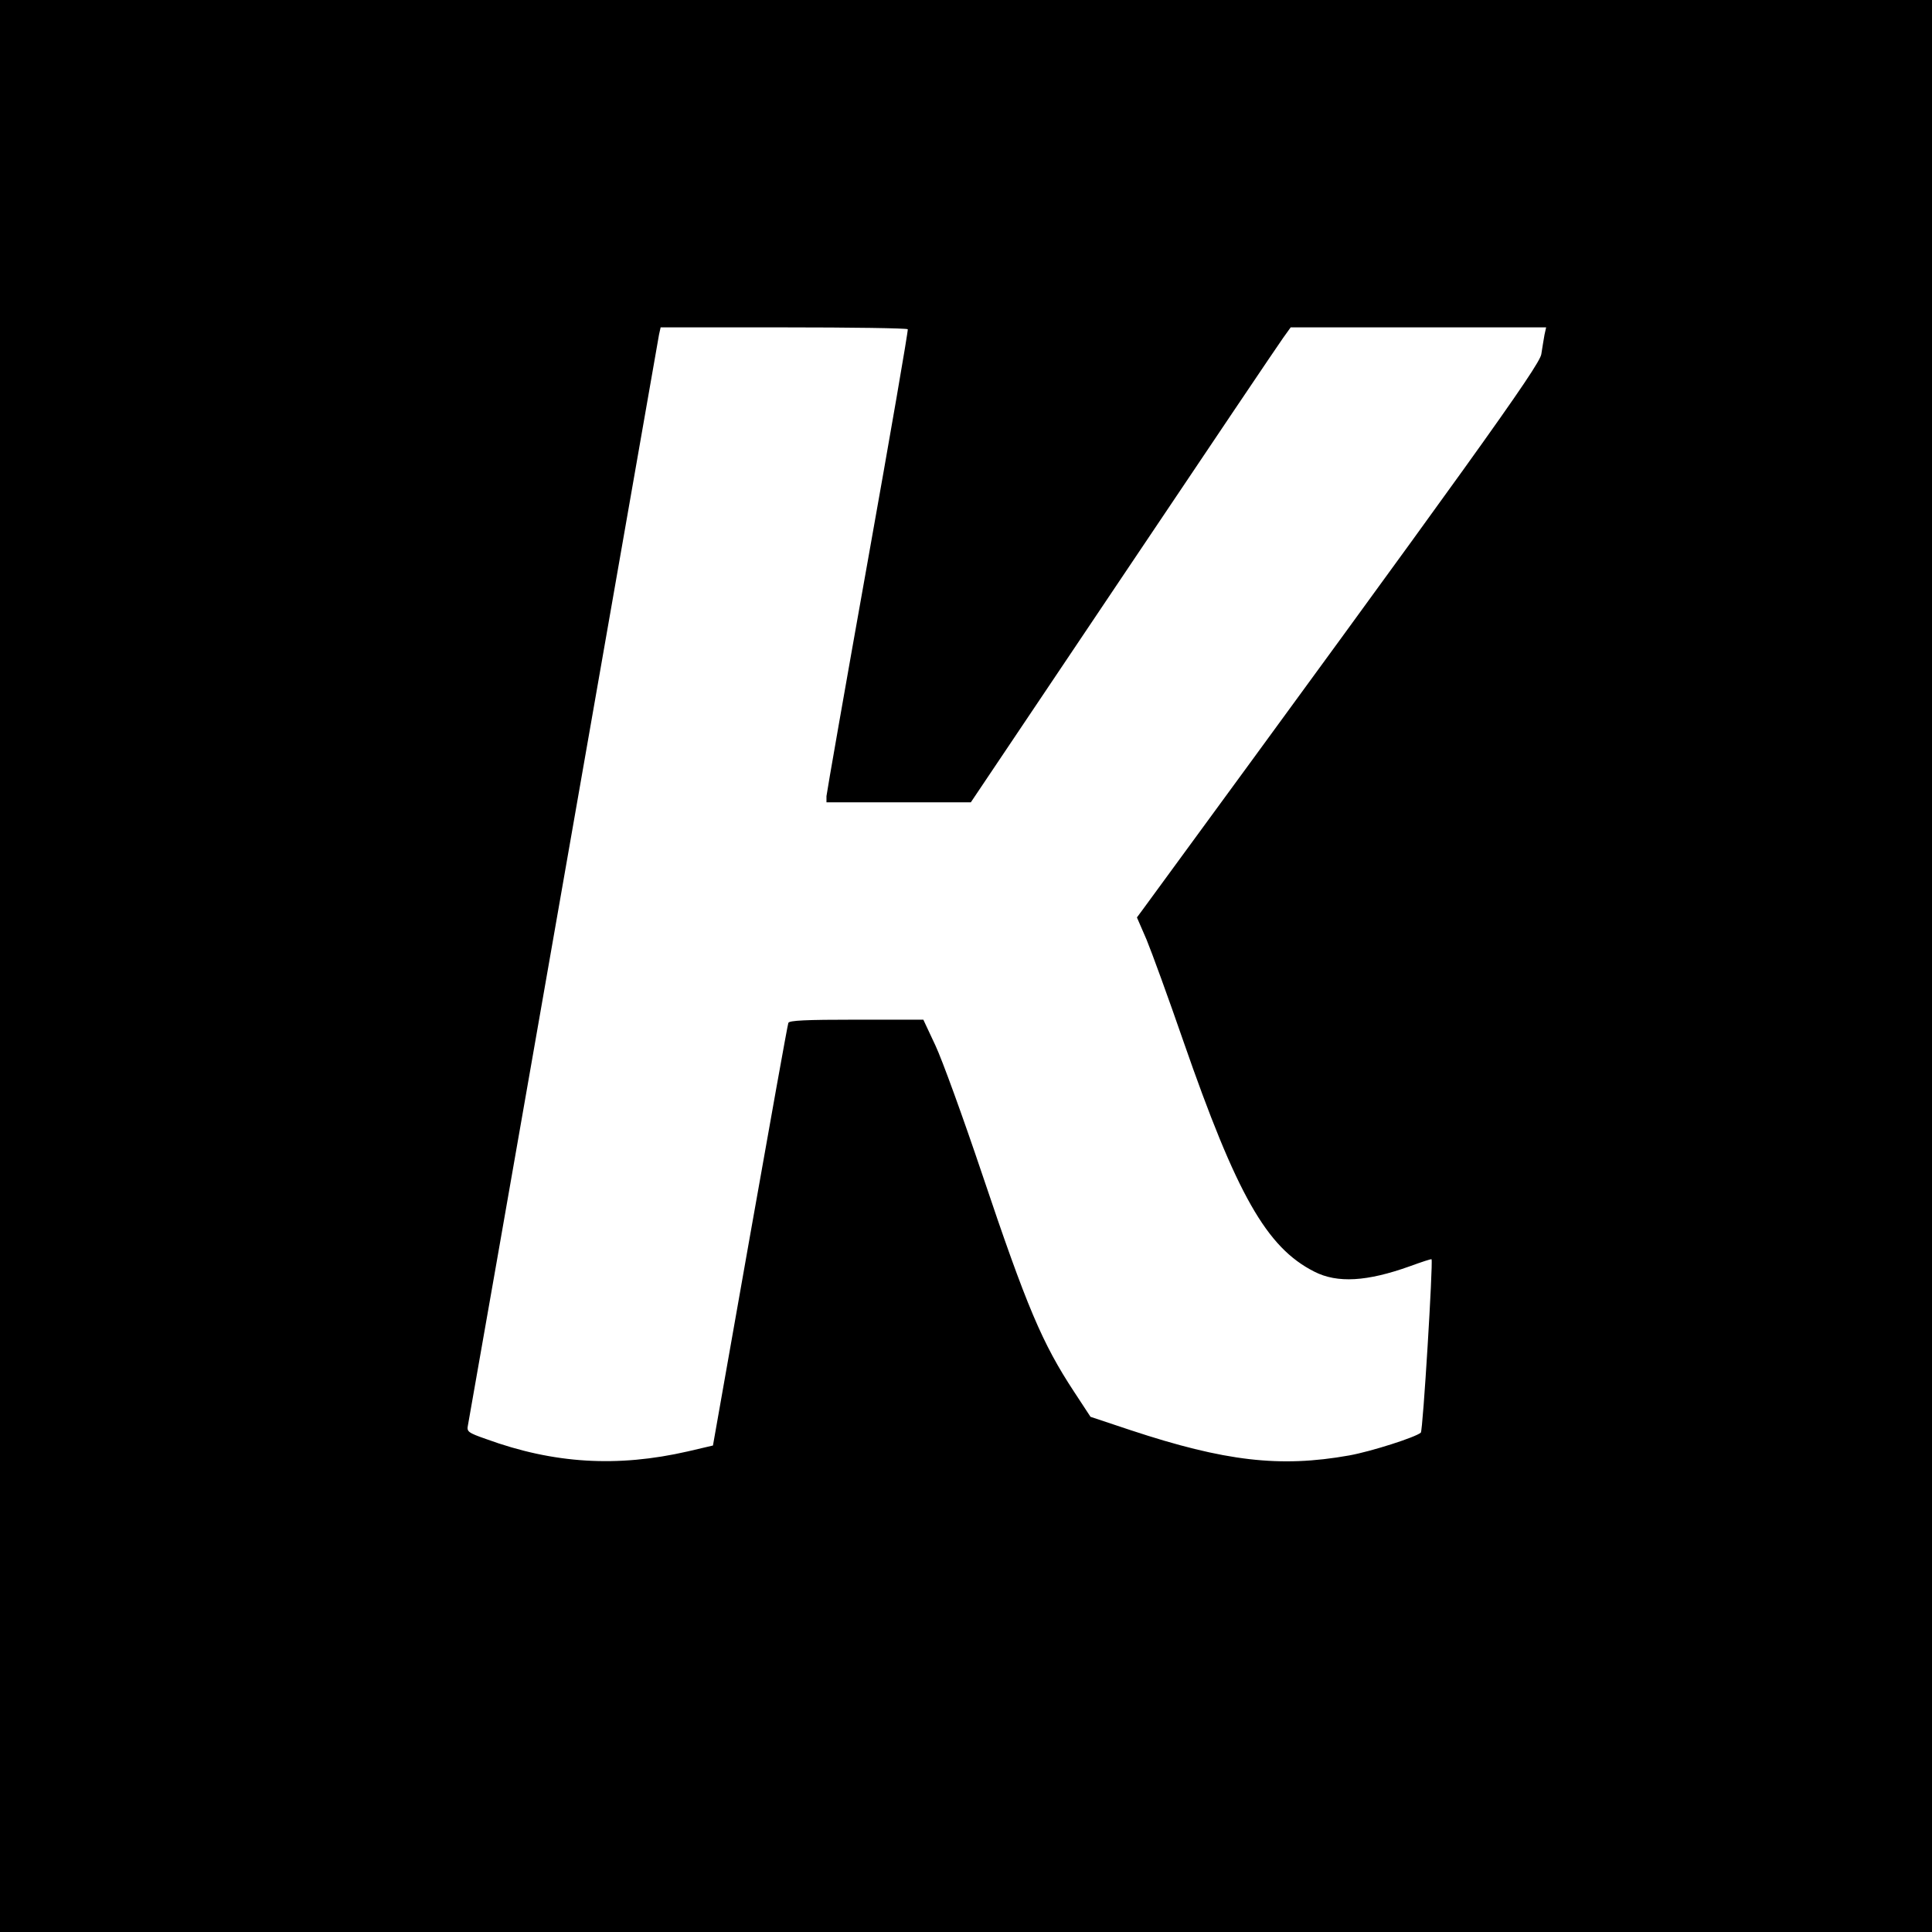 <?xml version="1.0" standalone="no"?>
<!DOCTYPE svg PUBLIC "-//W3C//DTD SVG 20010904//EN"
 "http://www.w3.org/TR/2001/REC-SVG-20010904/DTD/svg10.dtd">
<svg version="1.0" xmlns="http://www.w3.org/2000/svg"
 width="720pt" height="720pt" viewBox="0 0 720 720"
 preserveAspectRatio="xMidYMid meet">
<g transform="translate(0,720) scale(0.1,-0.1)"
fill="#000000" stroke="none">
<path d="M0 3600 l0 -3600 3600 0 3600 0 0 3600 0 3600 -3600 0 -3600 0 0
-3600z m3383 2373 c2 -5 -65 -393 -149 -863 -84 -470 -153 -865 -154 -877 l0
-23 269 0 269 0 568 846 c312 465 580 863 596 885 l28 39 476 0 476 0 -6 -27
c-3 -16 -8 -48 -12 -73 -6 -43 -273 -414 -1487 -2072 l-20 -27 36 -83 c19 -46
81 -216 137 -378 199 -573 310 -769 488 -859 86 -44 197 -37 356 20 44 16 80
28 81 26 6 -12 -32 -638 -40 -646 -19 -17 -184 -70 -267 -85 -258 -46 -463
-22 -814 94 l-150 50 -61 93 c-119 181 -176 315 -343 812 -71 211 -149 426
-174 479 l-45 96 -249 0 c-191 0 -251 -3 -254 -12 -3 -7 -67 -365 -143 -794
l-138 -781 -94 -22 c-262 -60 -499 -46 -751 46 -69 24 -73 28 -68 52 3 14 163
928 356 2031 193 1103 353 2017 356 2033 l6 27 458 0 c252 0 461 -3 463 -7z"/>
</g>
</svg>

